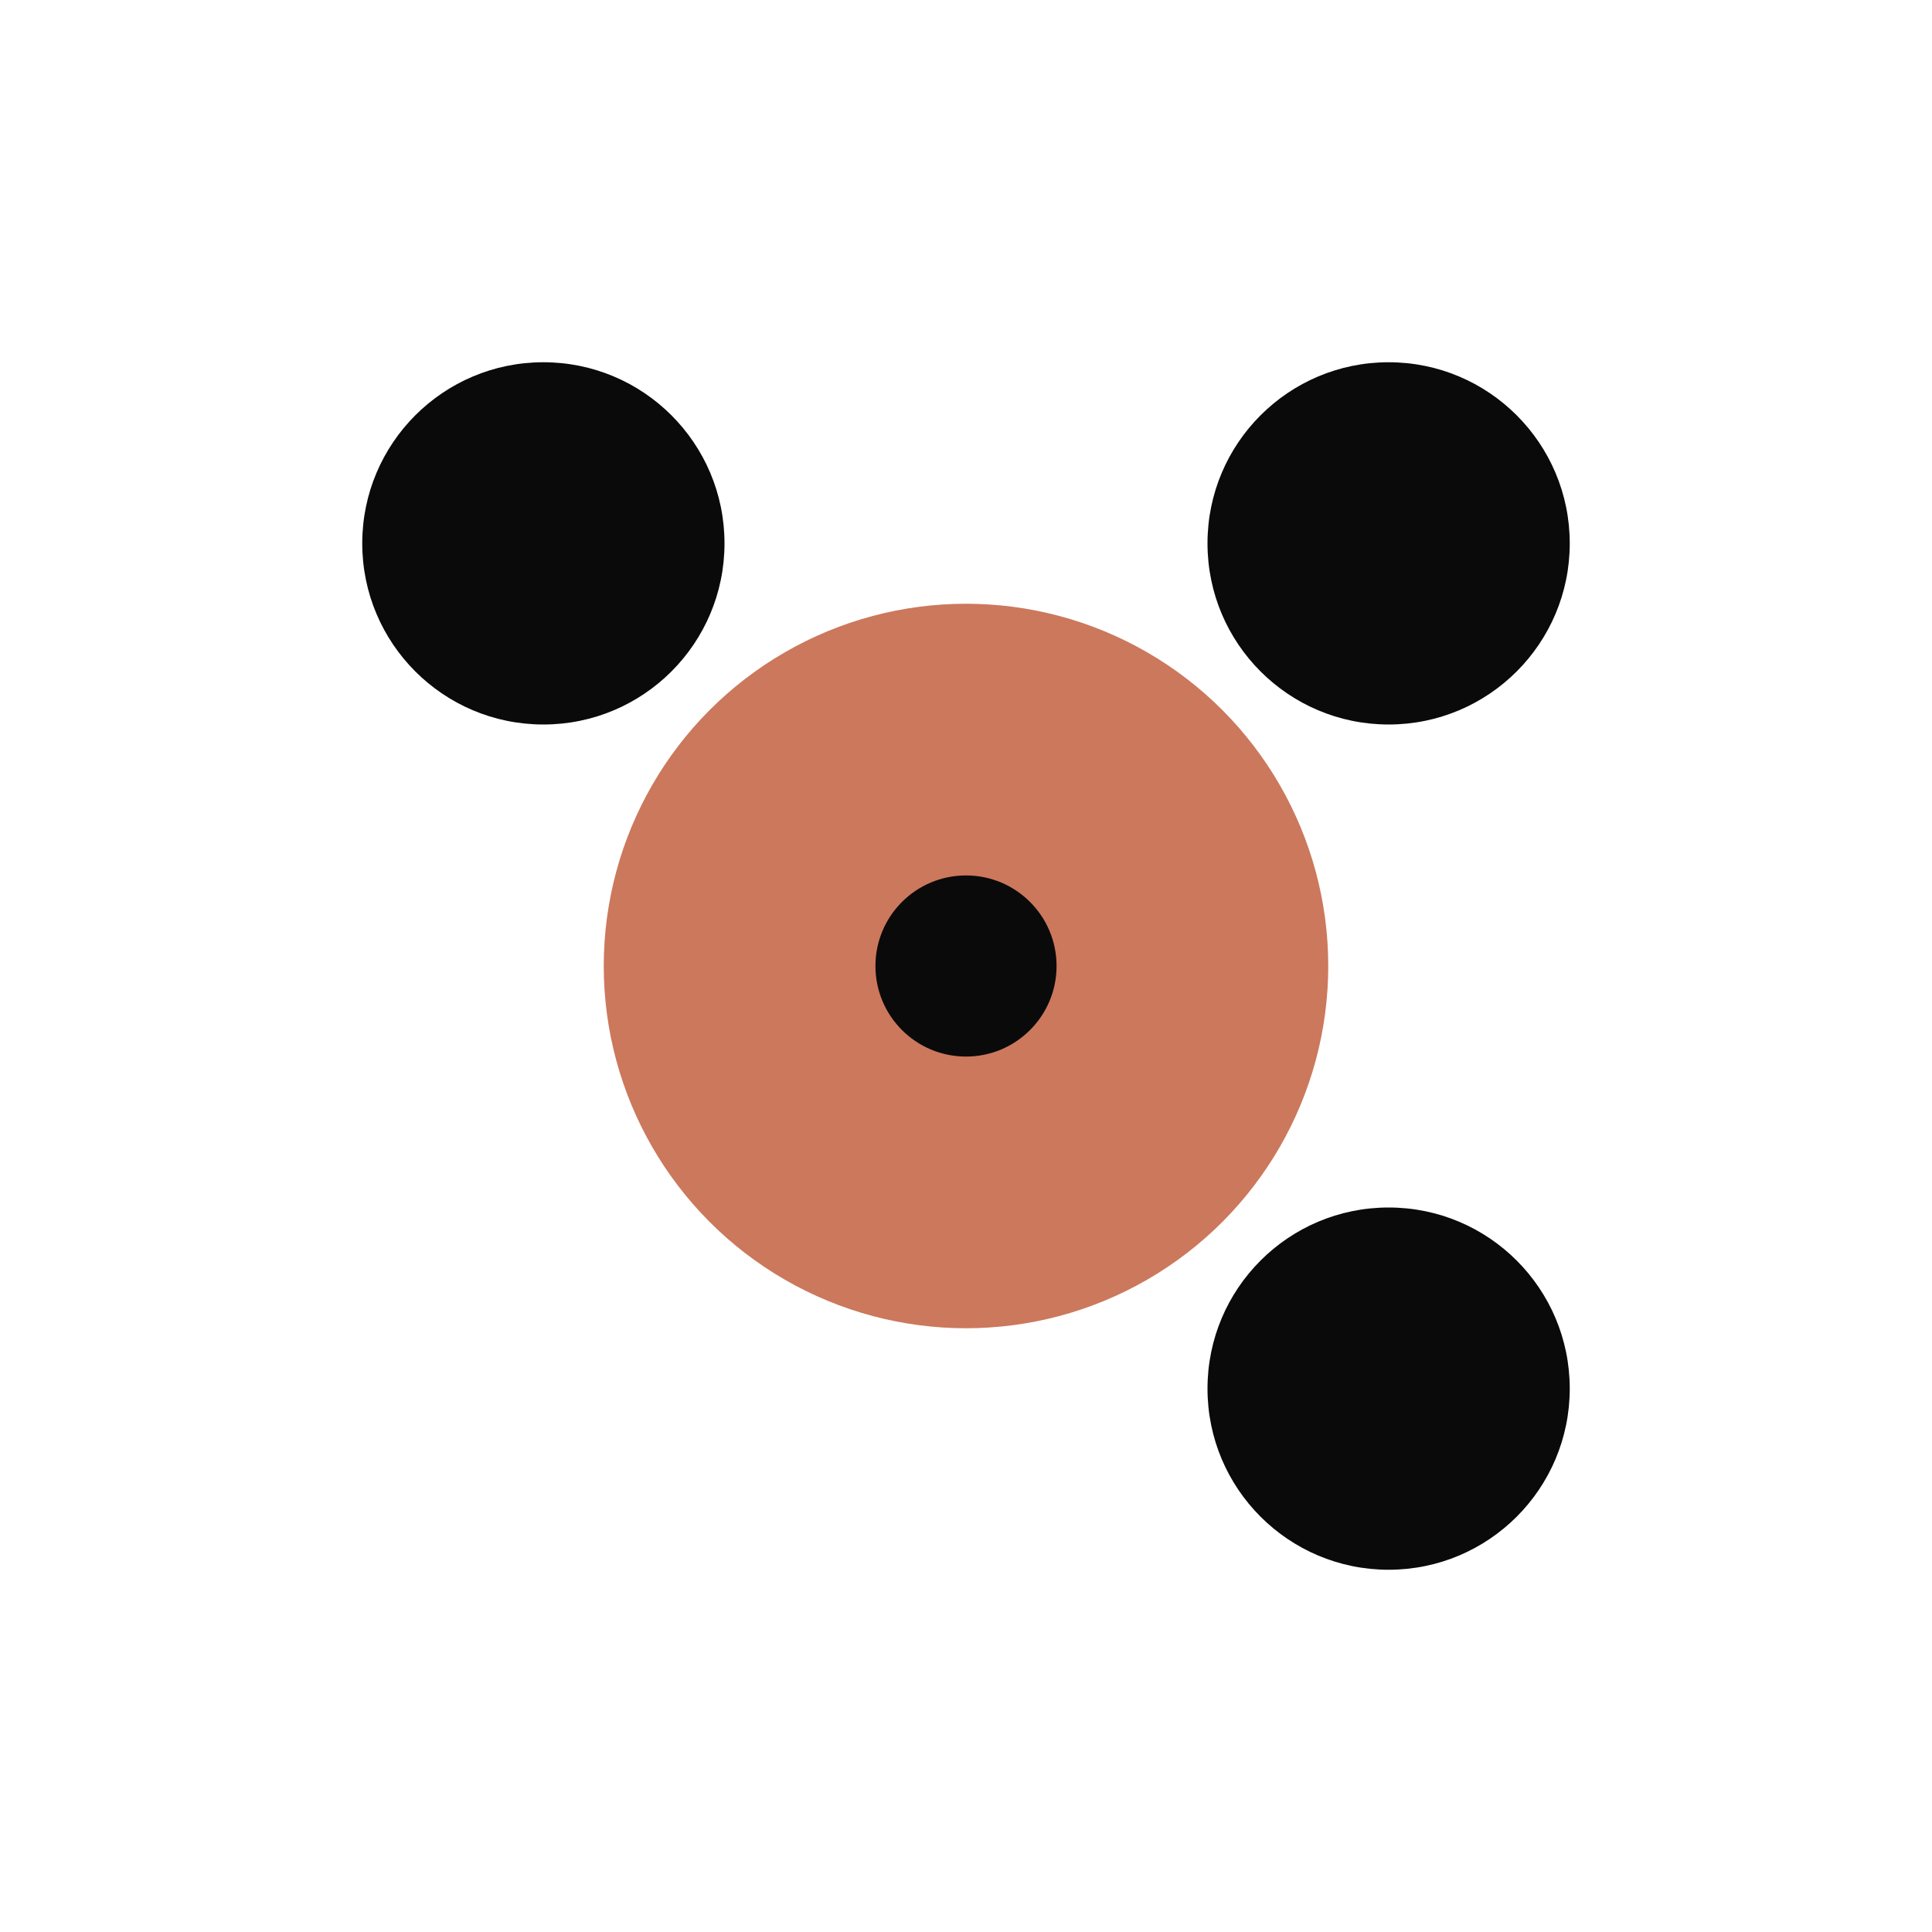 <svg xmlns="http://www.w3.org/2000/svg" width="32" height="32" viewBox="0 0 32 32">
  <defs>
    <style>
      .a{fill:#CC785C}
      .b{fill:#0A0A0A}
      @media (prefers-color-scheme: dark){.b{fill:#FFFFFF}}
    </style>
  </defs>
  <!-- Nodo central -->
  <circle cx="16" cy="16" r="6" class="a"/>
  <!-- Conexiones (como puntos para mejor legibilidad a 32px) -->
  <circle cx="9" cy="9" r="3" class="b"/>
  <circle cx="23" cy="9" r="3" class="b"/>
  <circle cx="23" cy="23" r="3" class="b"/>
  <!-- Pequeños conectores visuales -->
  <circle cx="16" cy="16" r="1.5" class="b"/>
</svg>

